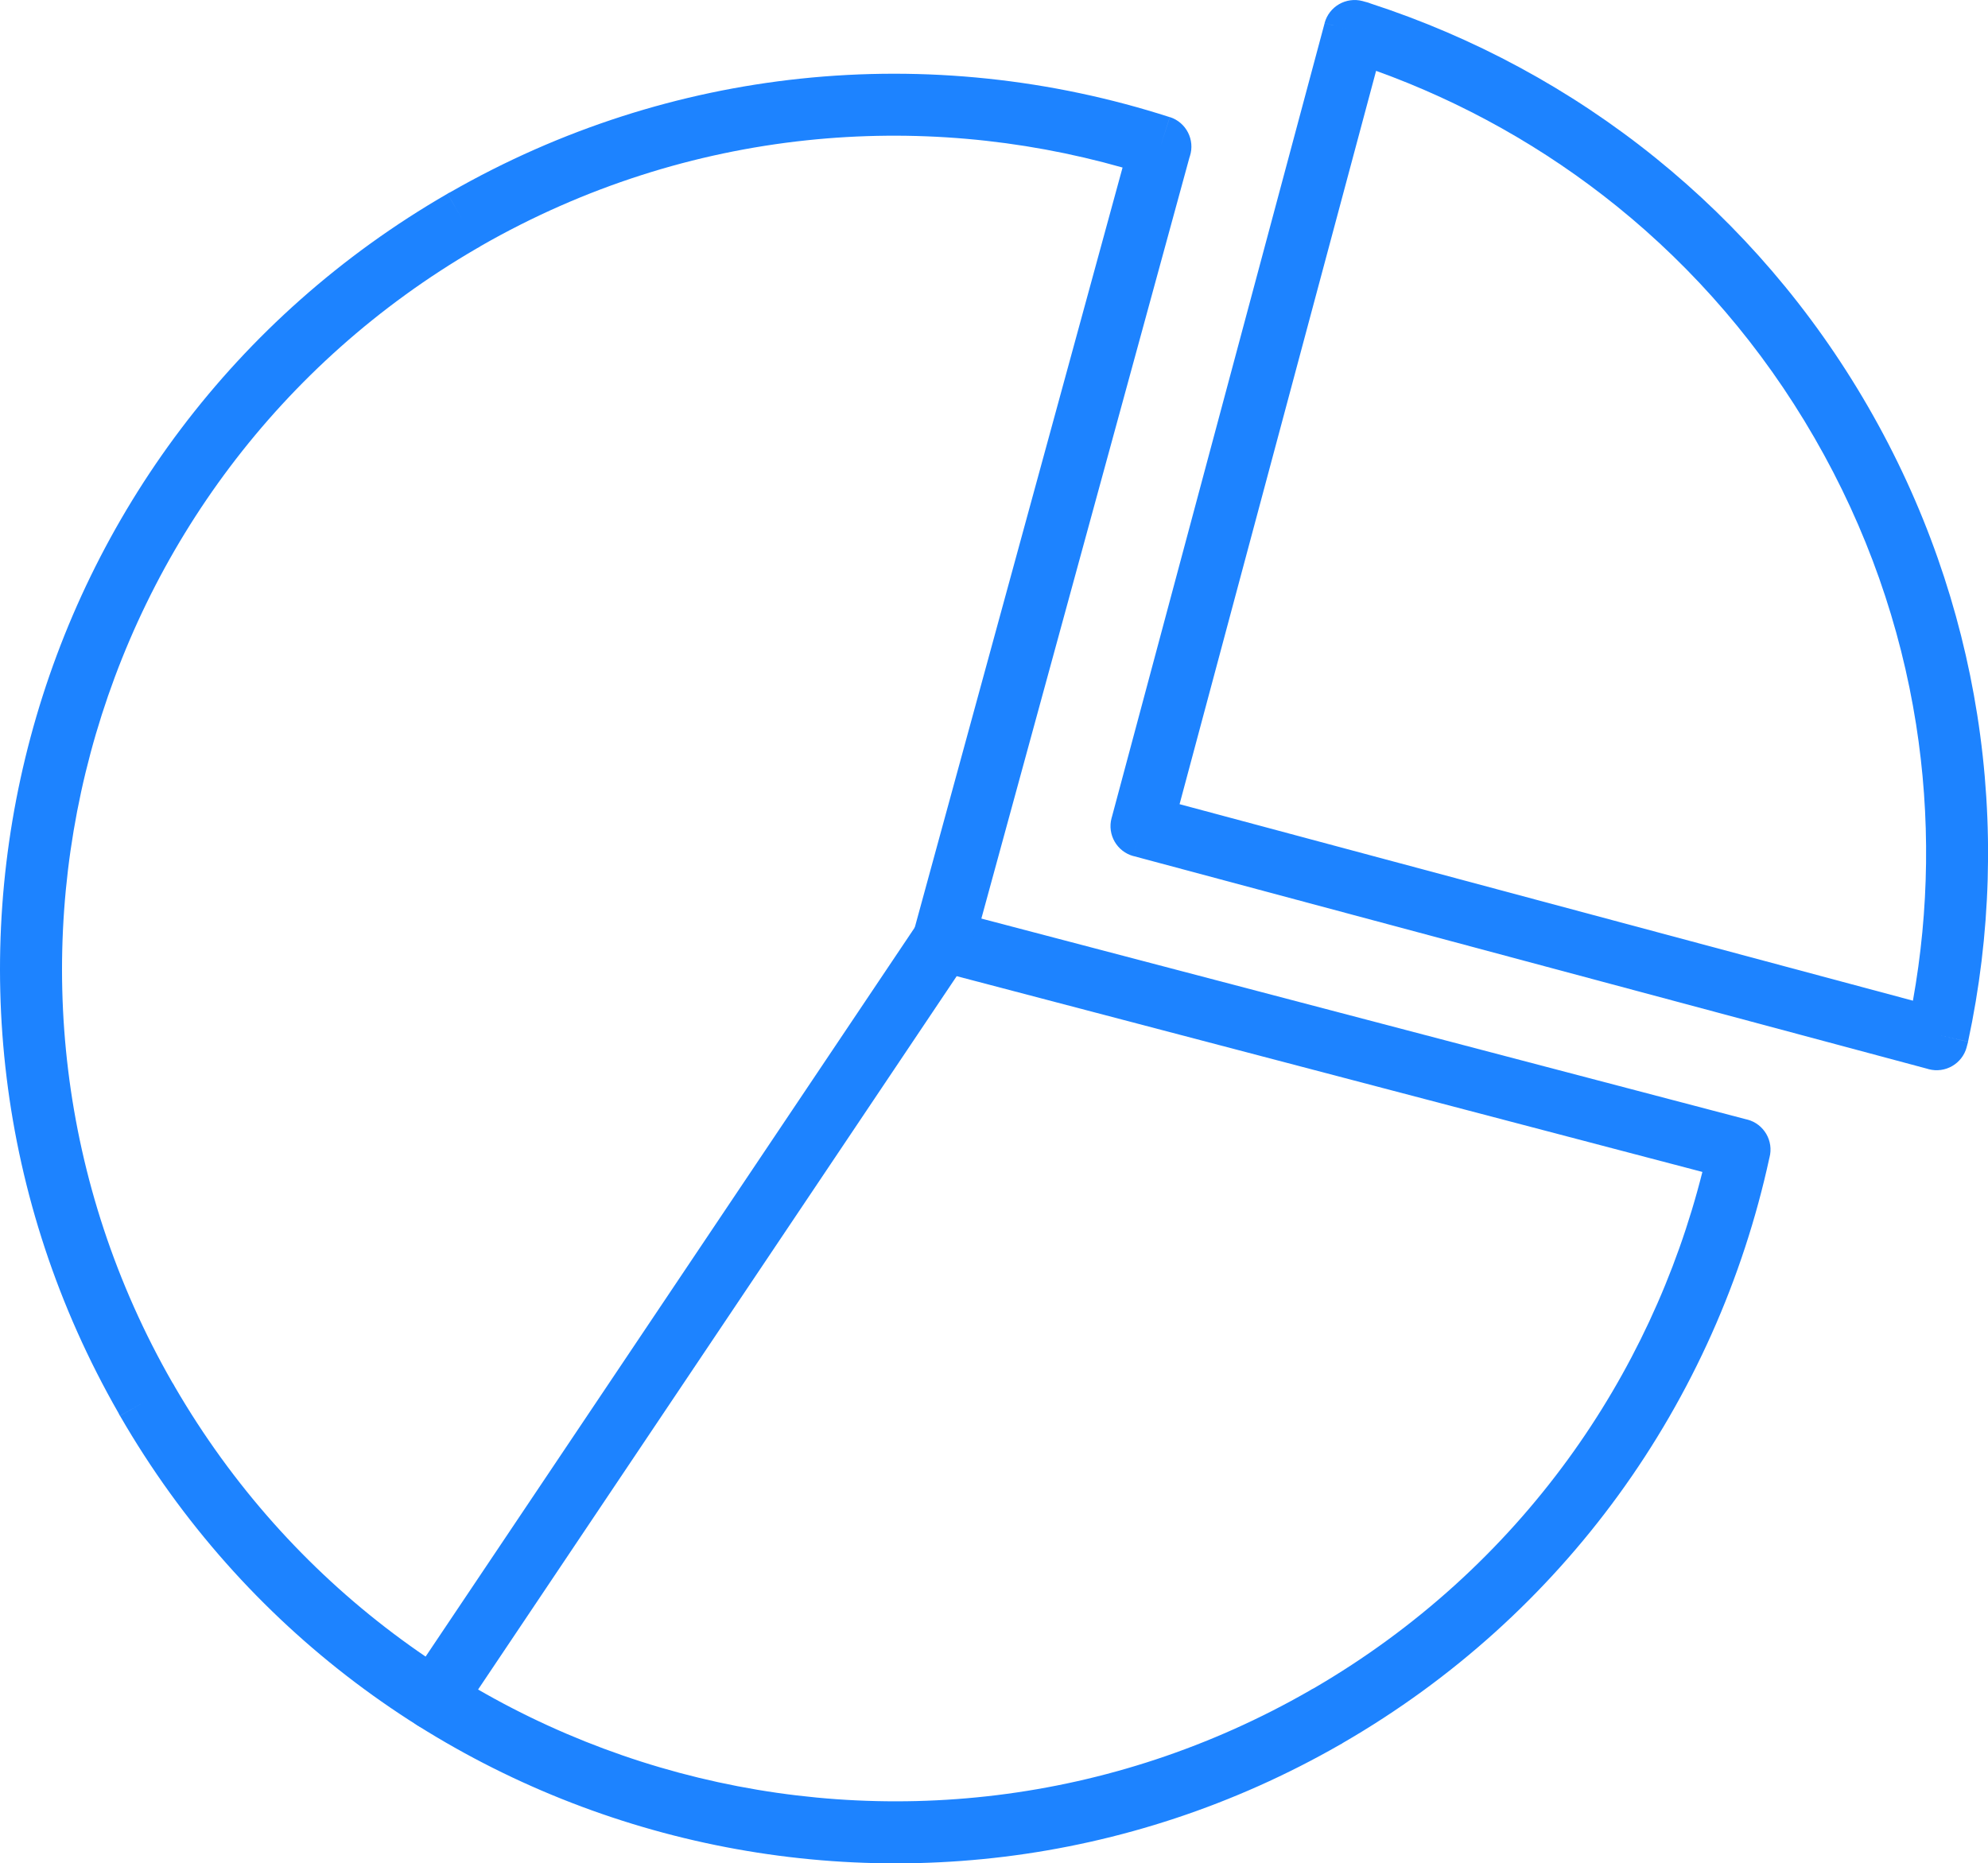 <?xml version="1.0" encoding="UTF-8" standalone="no"?><svg xmlns="http://www.w3.org/2000/svg" xmlns:xlink="http://www.w3.org/1999/xlink" fill="#1d83ff" height="345.5" preserveAspectRatio="xMidYMid meet" version="1" viewBox="0.0 0.0 368.6 345.5" width="368.6" zoomAndPan="magnify"><defs><clipPath id="a"><path d="M 0 13 L 329 13 L 329 345.52 L 0 345.52 Z M 0 13"/></clipPath><clipPath id="b"><path d="M 205 0 L 368.609 0 L 368.609 199 L 205 199 Z M 205 0"/></clipPath></defs><g><g clip-path="url(#a)" id="change1_1"><path d="M 328.062 214.719 C 323.203 237.121 313.719 258.496 300.02 277.312 C 286.781 295.5 269.609 311.277 248.879 323.25 L 248.883 323.258 L 248.875 323.262 L 248.883 323.273 C 248.754 323.348 248.625 323.414 248.492 323.48 C 208.902 346.195 163.863 350.793 122.992 339.844 C 81.984 328.855 45.164 302.219 22.262 262.547 L 27.23 259.668 L 22.242 262.547 C 22.188 262.445 22.133 262.344 22.082 262.242 L 22.074 262.23 L 22.02 262.117 L 22.008 262.094 L 21.98 262.031 C -0.684 222.473 -5.262 177.48 5.676 136.656 C 16.664 95.648 43.297 58.828 82.973 35.922 L 85.852 40.895 L 82.973 35.906 C 83.07 35.848 83.172 35.797 83.277 35.742 L 83.301 35.73 L 83.395 35.688 L 83.465 35.652 C 104.074 23.844 126.156 16.941 148.363 14.59 C 171.586 12.129 194.949 14.645 216.895 21.723 L 215.141 27.191 L 216.91 21.711 C 219.938 22.688 221.602 25.934 220.621 28.961 C 220.598 29.043 220.566 29.125 220.539 29.203 L 181.957 170.328 L 323.977 207.609 L 323.98 207.598 C 327.055 208.406 328.895 211.555 328.086 214.633 Z M 290.75 270.562 C 302.449 254.488 310.848 236.367 315.645 217.309 L 173.812 180.07 C 173.668 180.043 173.52 180.012 173.375 179.969 C 170.305 179.133 168.496 175.965 169.34 172.895 L 169.359 172.902 L 208.137 31.066 C 189.242 25.703 169.34 23.918 149.531 26.02 C 128.879 28.207 108.34 34.625 89.172 45.602 C 89.074 45.672 88.973 45.738 88.871 45.801 L 88.754 45.871 L 88.73 45.883 C 88.633 45.941 88.531 45.996 88.426 46.047 C 51.672 67.379 26.988 101.562 16.789 139.625 C 6.602 177.656 10.855 219.547 31.949 256.359 C 31.98 256.406 32.012 256.453 32.043 256.5 C 32.172 256.695 32.293 256.902 32.398 257.117 C 53.73 293.855 87.906 318.531 125.961 328.727 C 164.027 338.926 205.969 334.648 242.809 313.492 C 243.059 313.324 243.316 313.18 243.59 313.055 C 262.691 301.941 278.523 287.355 290.75 270.562 Z M 246.039 318.348 L 246.004 318.285 Z M 246.039 318.348 L 246.039 318.348" fill="inherit"/></g><g clip-path="url(#b)" id="change1_3"><path d="M 346.359 75.406 C 356.852 93.578 363.516 112.934 366.602 132.531 C 369.801 152.859 369.145 173.41 364.906 193.137 L 359.281 191.941 L 364.914 193.152 C 364.871 193.348 364.82 193.535 364.762 193.719 L 364.641 194.172 L 364.598 194.16 L 364.598 194.164 L 364.645 194.18 C 363.824 197.25 360.664 199.074 357.594 198.254 C 357.496 198.227 357.398 198.199 357.309 198.168 L 210.176 158.742 L 211.66 153.188 L 210.172 158.75 C 207.098 157.926 205.273 154.77 206.098 151.695 C 206.121 151.602 206.148 151.504 206.18 151.41 L 245.605 4.281 L 251.16 5.766 L 245.598 4.273 C 246.422 1.203 249.578 -0.621 252.652 0.199 C 252.75 0.227 252.844 0.254 252.938 0.285 L 253.395 0.406 L 253.383 0.449 L 253.387 0.449 L 253.398 0.402 C 253.648 0.469 253.891 0.551 254.121 0.648 C 273.191 6.859 291.168 16.512 307.023 29.328 C 322.441 41.789 335.867 57.234 346.359 75.406 Z M 355.262 134.285 C 352.395 116.098 346.191 98.102 336.414 81.168 C 326.641 64.234 314.152 49.863 299.824 38.281 C 286.316 27.367 271.184 18.918 255.145 13.137 L 218.707 149.117 L 354.68 185.555 C 357.699 168.742 357.957 151.41 355.262 134.285" fill="inherit"/></g><g id="change1_2"><path d="M 179.664 177.609 C 181.43 174.977 180.723 171.41 178.09 169.645 C 175.453 167.879 171.887 168.586 170.121 171.219 L 75.742 311.906 C 73.977 314.539 74.684 318.105 77.316 319.871 C 79.953 321.637 83.52 320.93 85.281 318.297 L 179.664 177.609" fill="inherit"/></g></g></svg>